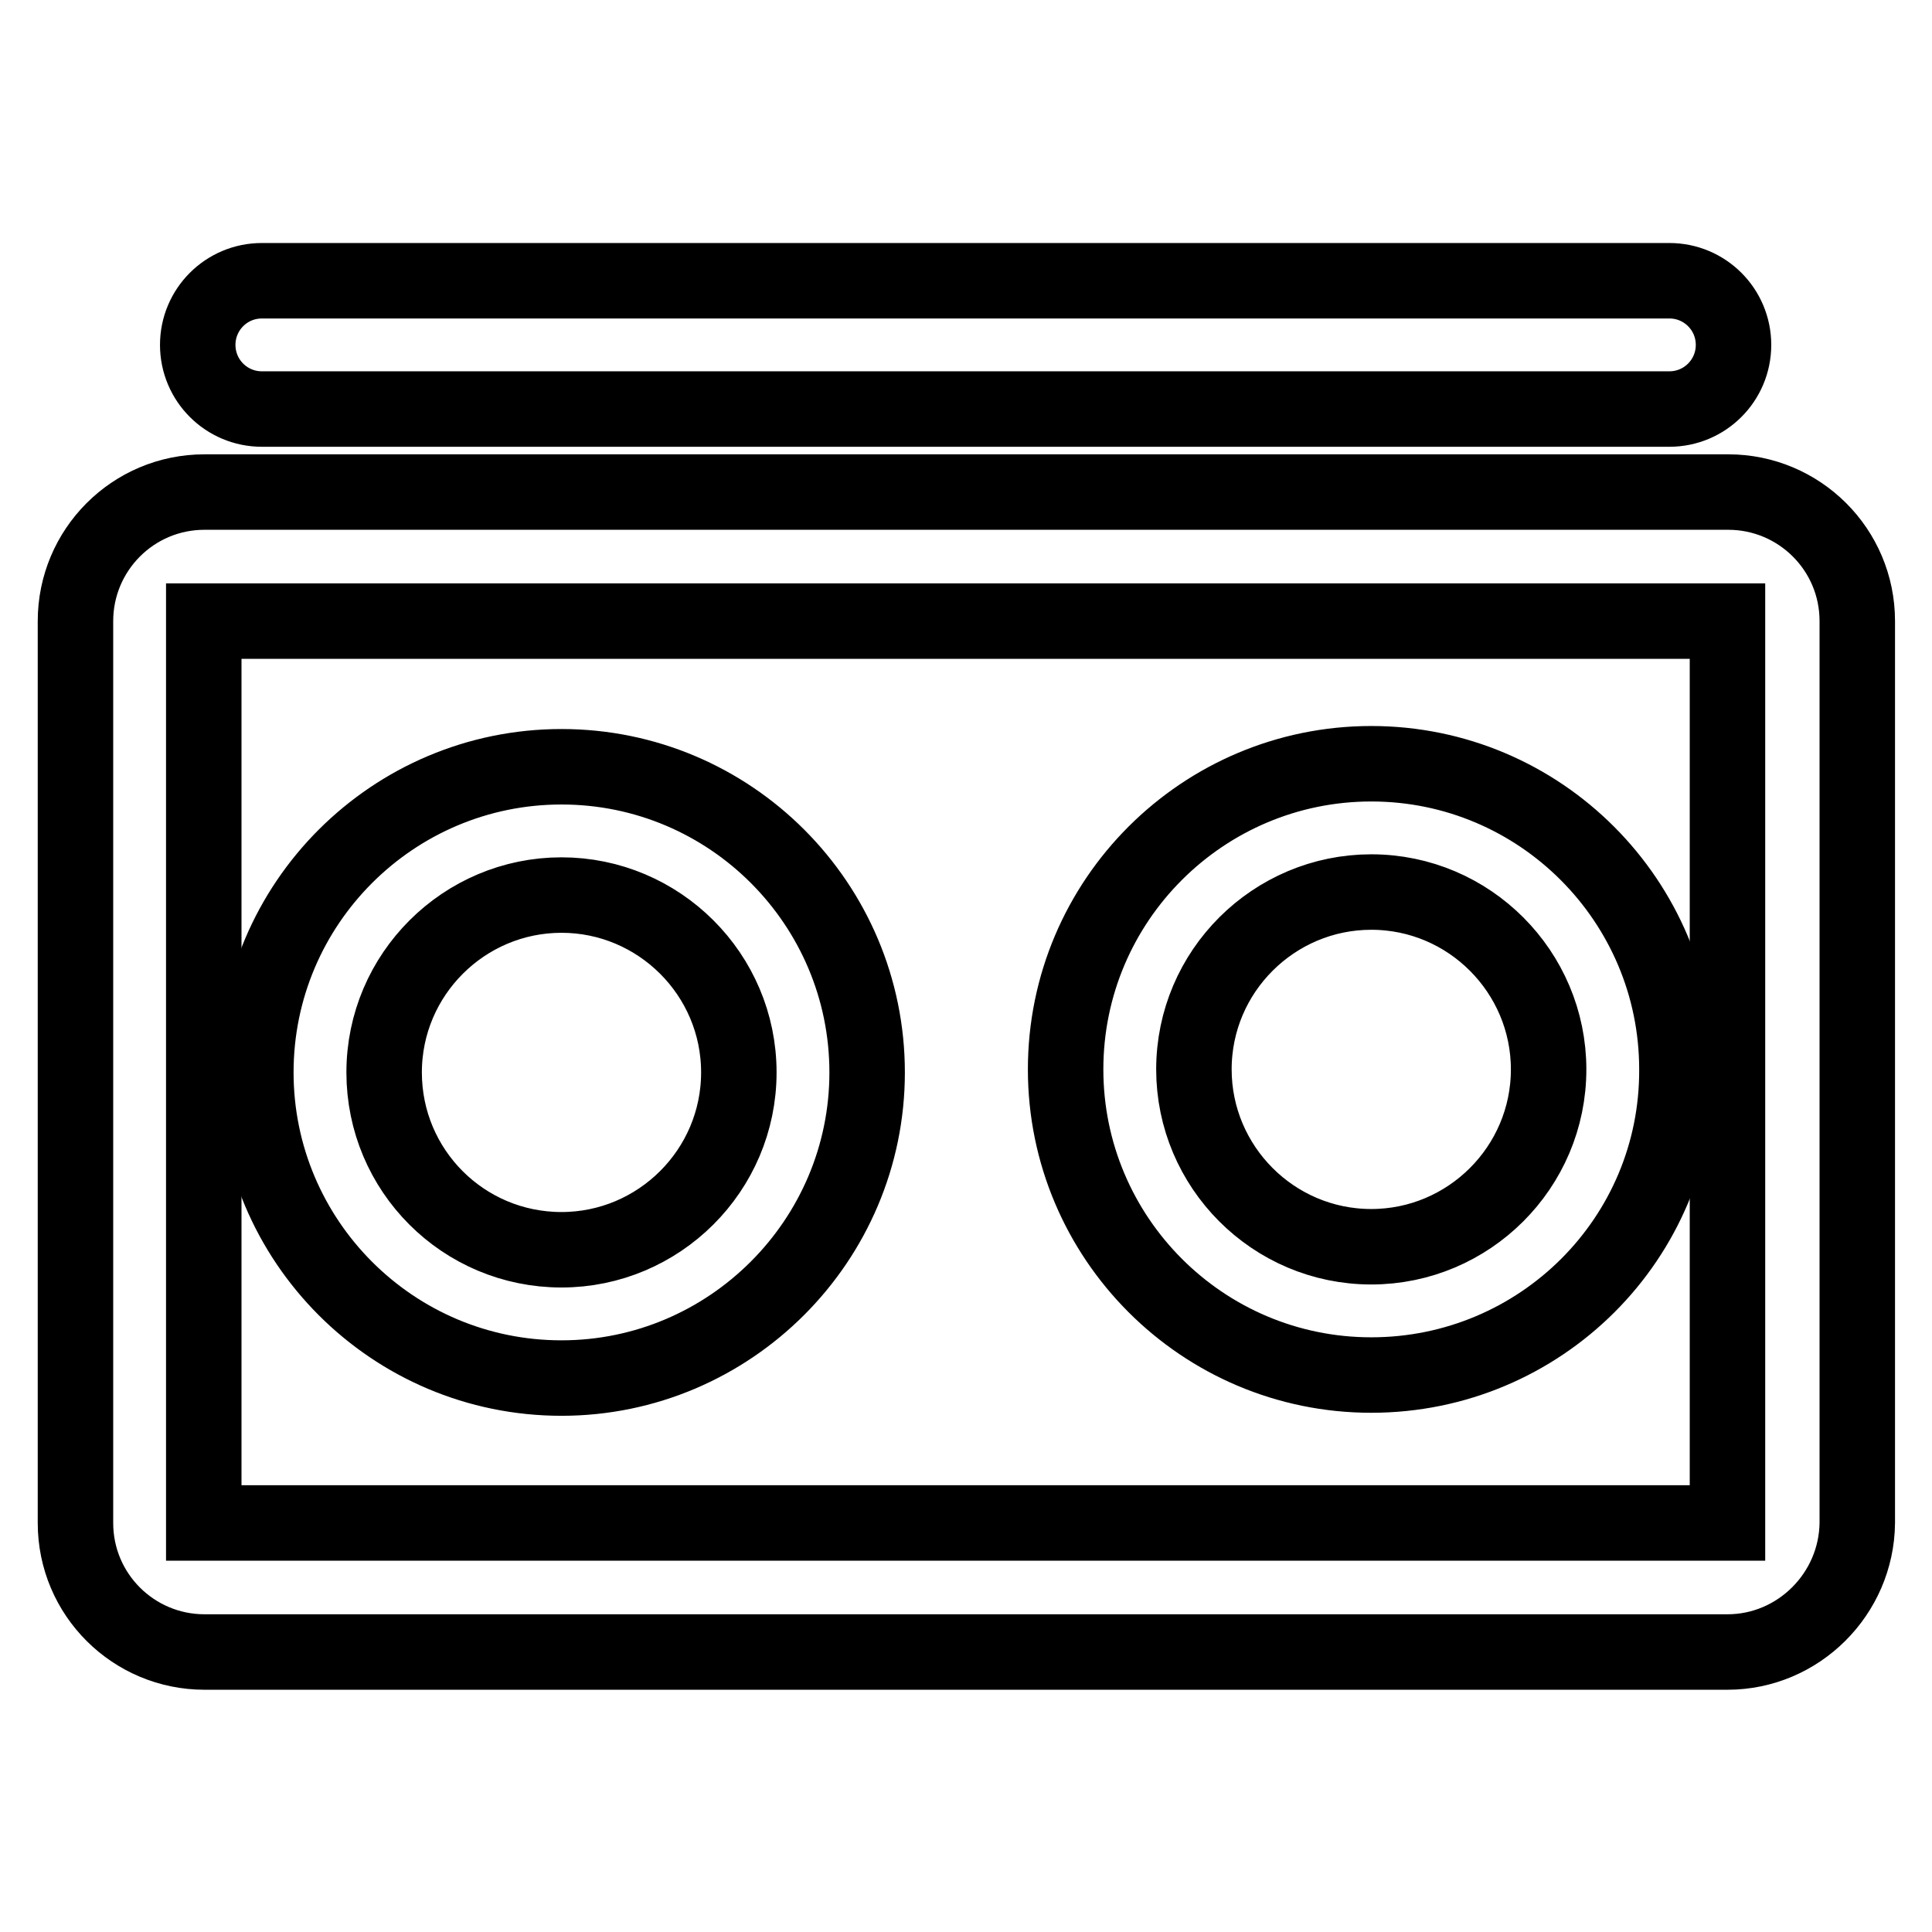 <?xml version="1.0" encoding="utf-8"?>
<!-- Svg Vector Icons : http://www.onlinewebfonts.com/icon -->
<!DOCTYPE svg PUBLIC "-//W3C//DTD SVG 1.1//EN" "http://www.w3.org/Graphics/SVG/1.1/DTD/svg11.dtd">
<svg version="1.1" xmlns="http://www.w3.org/2000/svg" xmlns:xlink="http://www.w3.org/1999/xlink" x="0px" y="0px" viewBox="0 0 256 256" enable-background="new 0 0 256 256" xml:space="preserve">
<g> <path stroke-width="10" fill-opacity="0" stroke="#000000"  d="M221.2,54.2H34.7c-4.7,0-8.5-3.8-8.5-8.5s3.8-8.5,8.5-8.5h186.5c4.7,0,8.5,3.8,8.5,8.5 S225.9,54.2,221.2,54.2z M228.9,218.9H27.1c-9.4,0-17.1-7.6-17.1-17.1V82.3c0-9.4,7.6-17.1,17.1-17.1h201.9 c9.4,0,17.1,7.6,17.1,17.1v119.5C246,211.2,238.3,218.9,228.9,218.9z M27,201.8h201.9V82.3c0,0,0,0,0,0H27v0L27,201.8z"/> <path stroke-width="10" fill-opacity="0" stroke="#000000"  d="M74.4,182.6c-22.4,0-40.5-18.2-40.5-40.5c0-22.4,18.2-40.5,40.5-40.5c22.4,0,40.5,18.2,40.5,40.5 C114.9,164.4,96.7,182.6,74.4,182.6z M74.4,118.6c-12.9,0-23.5,10.5-23.5,23.5s10.5,23.5,23.5,23.5c12.9,0,23.5-10.5,23.5-23.5 S87.3,118.6,74.4,118.6z M181.7,182.2c-22.4,0-40.5-18.2-40.5-40.5c0-22.4,18.2-40.5,40.5-40.5c22.4,0,40.5,18.2,40.5,40.5 C222.3,164.1,204.1,182.2,181.7,182.2z M181.7,118.2c-12.9,0-23.5,10.5-23.5,23.5c0,12.9,10.5,23.5,23.5,23.5 c12.9,0,23.5-10.5,23.5-23.5C205.2,128.8,194.7,118.2,181.7,118.2z"/></g>
</svg>